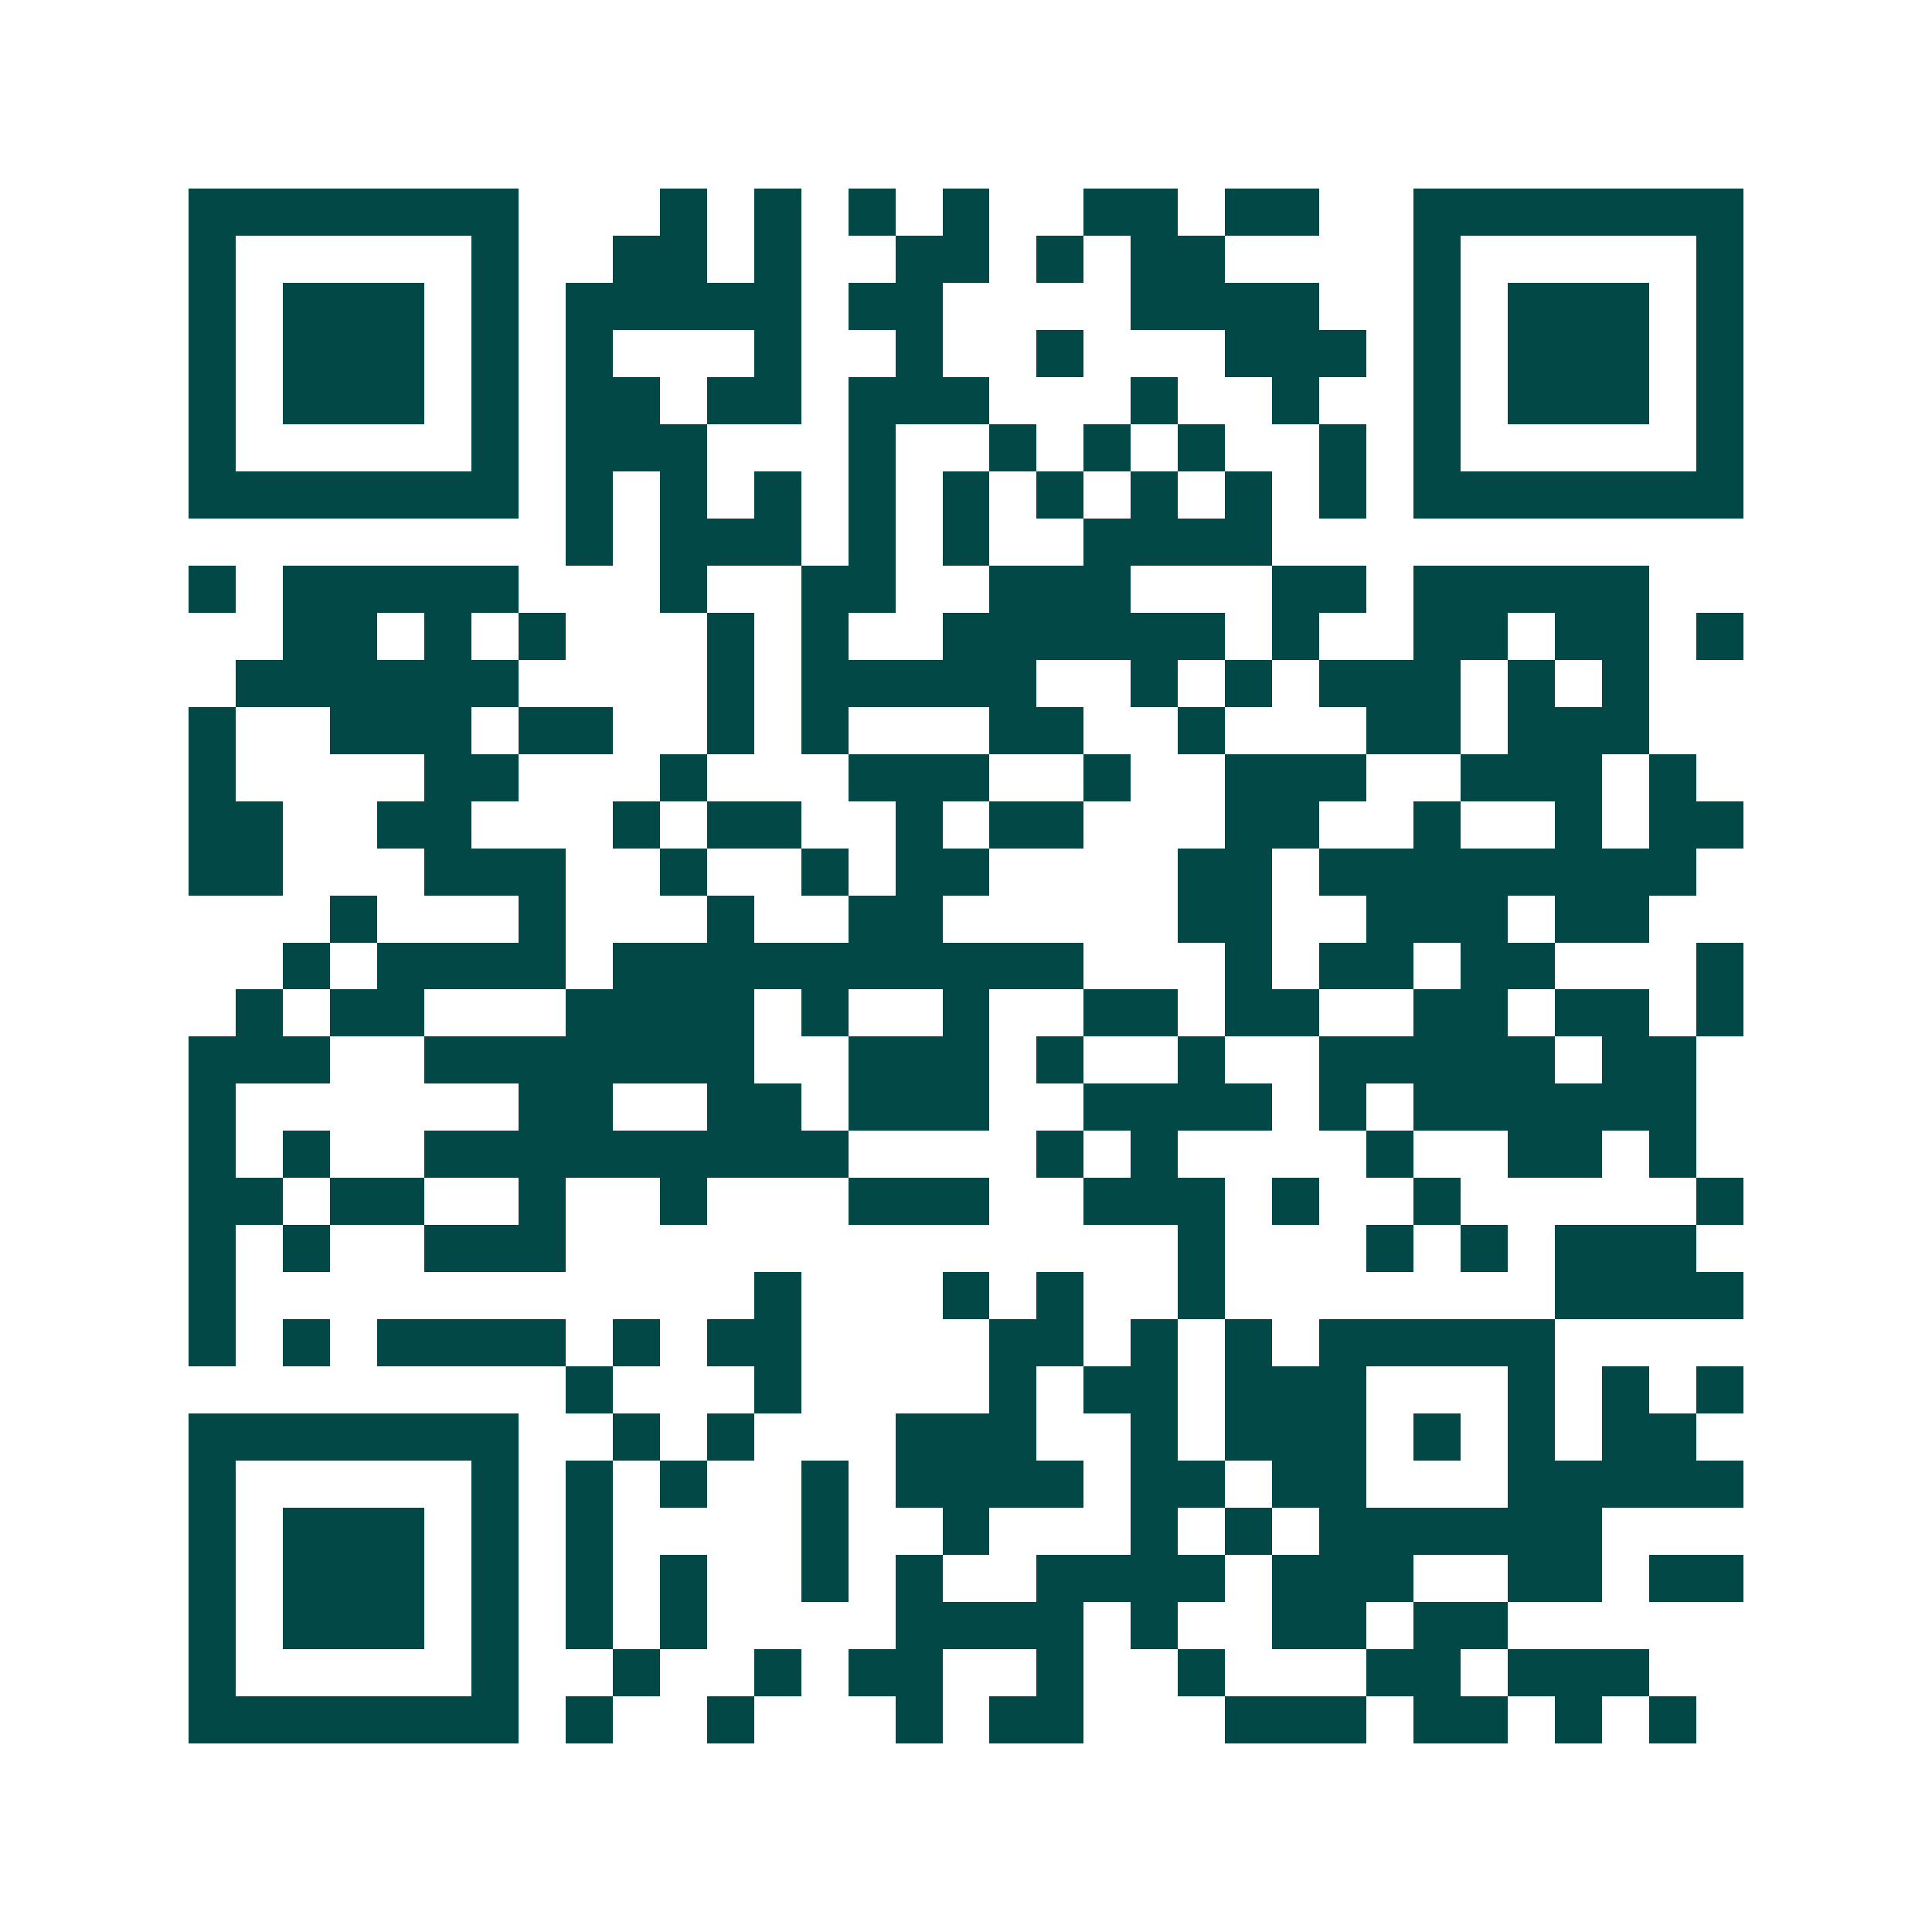<svg xmlns="http://www.w3.org/2000/svg" width="200" height="200" viewBox="0 0 41 41" shape-rendering="crispEdges"><path fill="#ffffff" d="M0 0h41v41H0z"/><path stroke="#014847" d="M4 4.5h7m3 0h1m1 0h1m1 0h1m1 0h1m2 0h2m1 0h2m2 0h7M4 5.5h1m5 0h1m2 0h2m1 0h1m2 0h2m1 0h1m1 0h2m4 0h1m5 0h1M4 6.5h1m1 0h3m1 0h1m1 0h5m1 0h2m4 0h4m2 0h1m1 0h3m1 0h1M4 7.5h1m1 0h3m1 0h1m1 0h1m3 0h1m2 0h1m2 0h1m3 0h3m1 0h1m1 0h3m1 0h1M4 8.5h1m1 0h3m1 0h1m1 0h2m1 0h2m1 0h3m3 0h1m2 0h1m2 0h1m1 0h3m1 0h1M4 9.5h1m5 0h1m1 0h3m3 0h1m2 0h1m1 0h1m1 0h1m2 0h1m1 0h1m5 0h1M4 10.5h7m1 0h1m1 0h1m1 0h1m1 0h1m1 0h1m1 0h1m1 0h1m1 0h1m1 0h1m1 0h7M12 11.5h1m1 0h3m1 0h1m1 0h1m2 0h4M4 12.5h1m1 0h5m3 0h1m2 0h2m2 0h3m3 0h2m1 0h5M6 13.5h2m1 0h1m1 0h1m3 0h1m1 0h1m2 0h6m1 0h1m2 0h2m1 0h2m1 0h1M5 14.5h6m4 0h1m1 0h5m2 0h1m1 0h1m1 0h3m1 0h1m1 0h1M4 15.5h1m2 0h3m1 0h2m2 0h1m1 0h1m3 0h2m2 0h1m3 0h2m1 0h3M4 16.5h1m4 0h2m3 0h1m3 0h3m2 0h1m2 0h3m2 0h3m1 0h1M4 17.5h2m2 0h2m3 0h1m1 0h2m2 0h1m1 0h2m3 0h2m2 0h1m2 0h1m1 0h2M4 18.5h2m3 0h3m2 0h1m2 0h1m1 0h2m4 0h2m1 0h8M7 19.5h1m3 0h1m3 0h1m2 0h2m5 0h2m2 0h3m1 0h2M6 20.5h1m1 0h4m1 0h10m3 0h1m1 0h2m1 0h2m3 0h1M5 21.5h1m1 0h2m3 0h4m1 0h1m2 0h1m2 0h2m1 0h2m2 0h2m1 0h2m1 0h1M4 22.5h3m2 0h7m2 0h3m1 0h1m2 0h1m2 0h5m1 0h2M4 23.5h1m6 0h2m2 0h2m1 0h3m2 0h4m1 0h1m1 0h6M4 24.5h1m1 0h1m2 0h9m4 0h1m1 0h1m4 0h1m2 0h2m1 0h1M4 25.5h2m1 0h2m2 0h1m2 0h1m3 0h3m2 0h3m1 0h1m2 0h1m5 0h1M4 26.5h1m1 0h1m2 0h3m13 0h1m3 0h1m1 0h1m1 0h3M4 27.5h1m11 0h1m3 0h1m1 0h1m2 0h1m7 0h4M4 28.5h1m1 0h1m1 0h4m1 0h1m1 0h2m4 0h2m1 0h1m1 0h1m1 0h5M12 29.5h1m3 0h1m4 0h1m1 0h2m1 0h3m3 0h1m1 0h1m1 0h1M4 30.5h7m2 0h1m1 0h1m3 0h3m2 0h1m1 0h3m1 0h1m1 0h1m1 0h2M4 31.5h1m5 0h1m1 0h1m1 0h1m2 0h1m1 0h4m1 0h2m1 0h2m3 0h5M4 32.5h1m1 0h3m1 0h1m1 0h1m4 0h1m2 0h1m3 0h1m1 0h1m1 0h6M4 33.5h1m1 0h3m1 0h1m1 0h1m1 0h1m2 0h1m1 0h1m2 0h4m1 0h3m2 0h2m1 0h2M4 34.5h1m1 0h3m1 0h1m1 0h1m1 0h1m4 0h4m1 0h1m2 0h2m1 0h2M4 35.5h1m5 0h1m2 0h1m2 0h1m1 0h2m2 0h1m2 0h1m3 0h2m1 0h3M4 36.5h7m1 0h1m2 0h1m3 0h1m1 0h2m3 0h3m1 0h2m1 0h1m1 0h1"/></svg>
